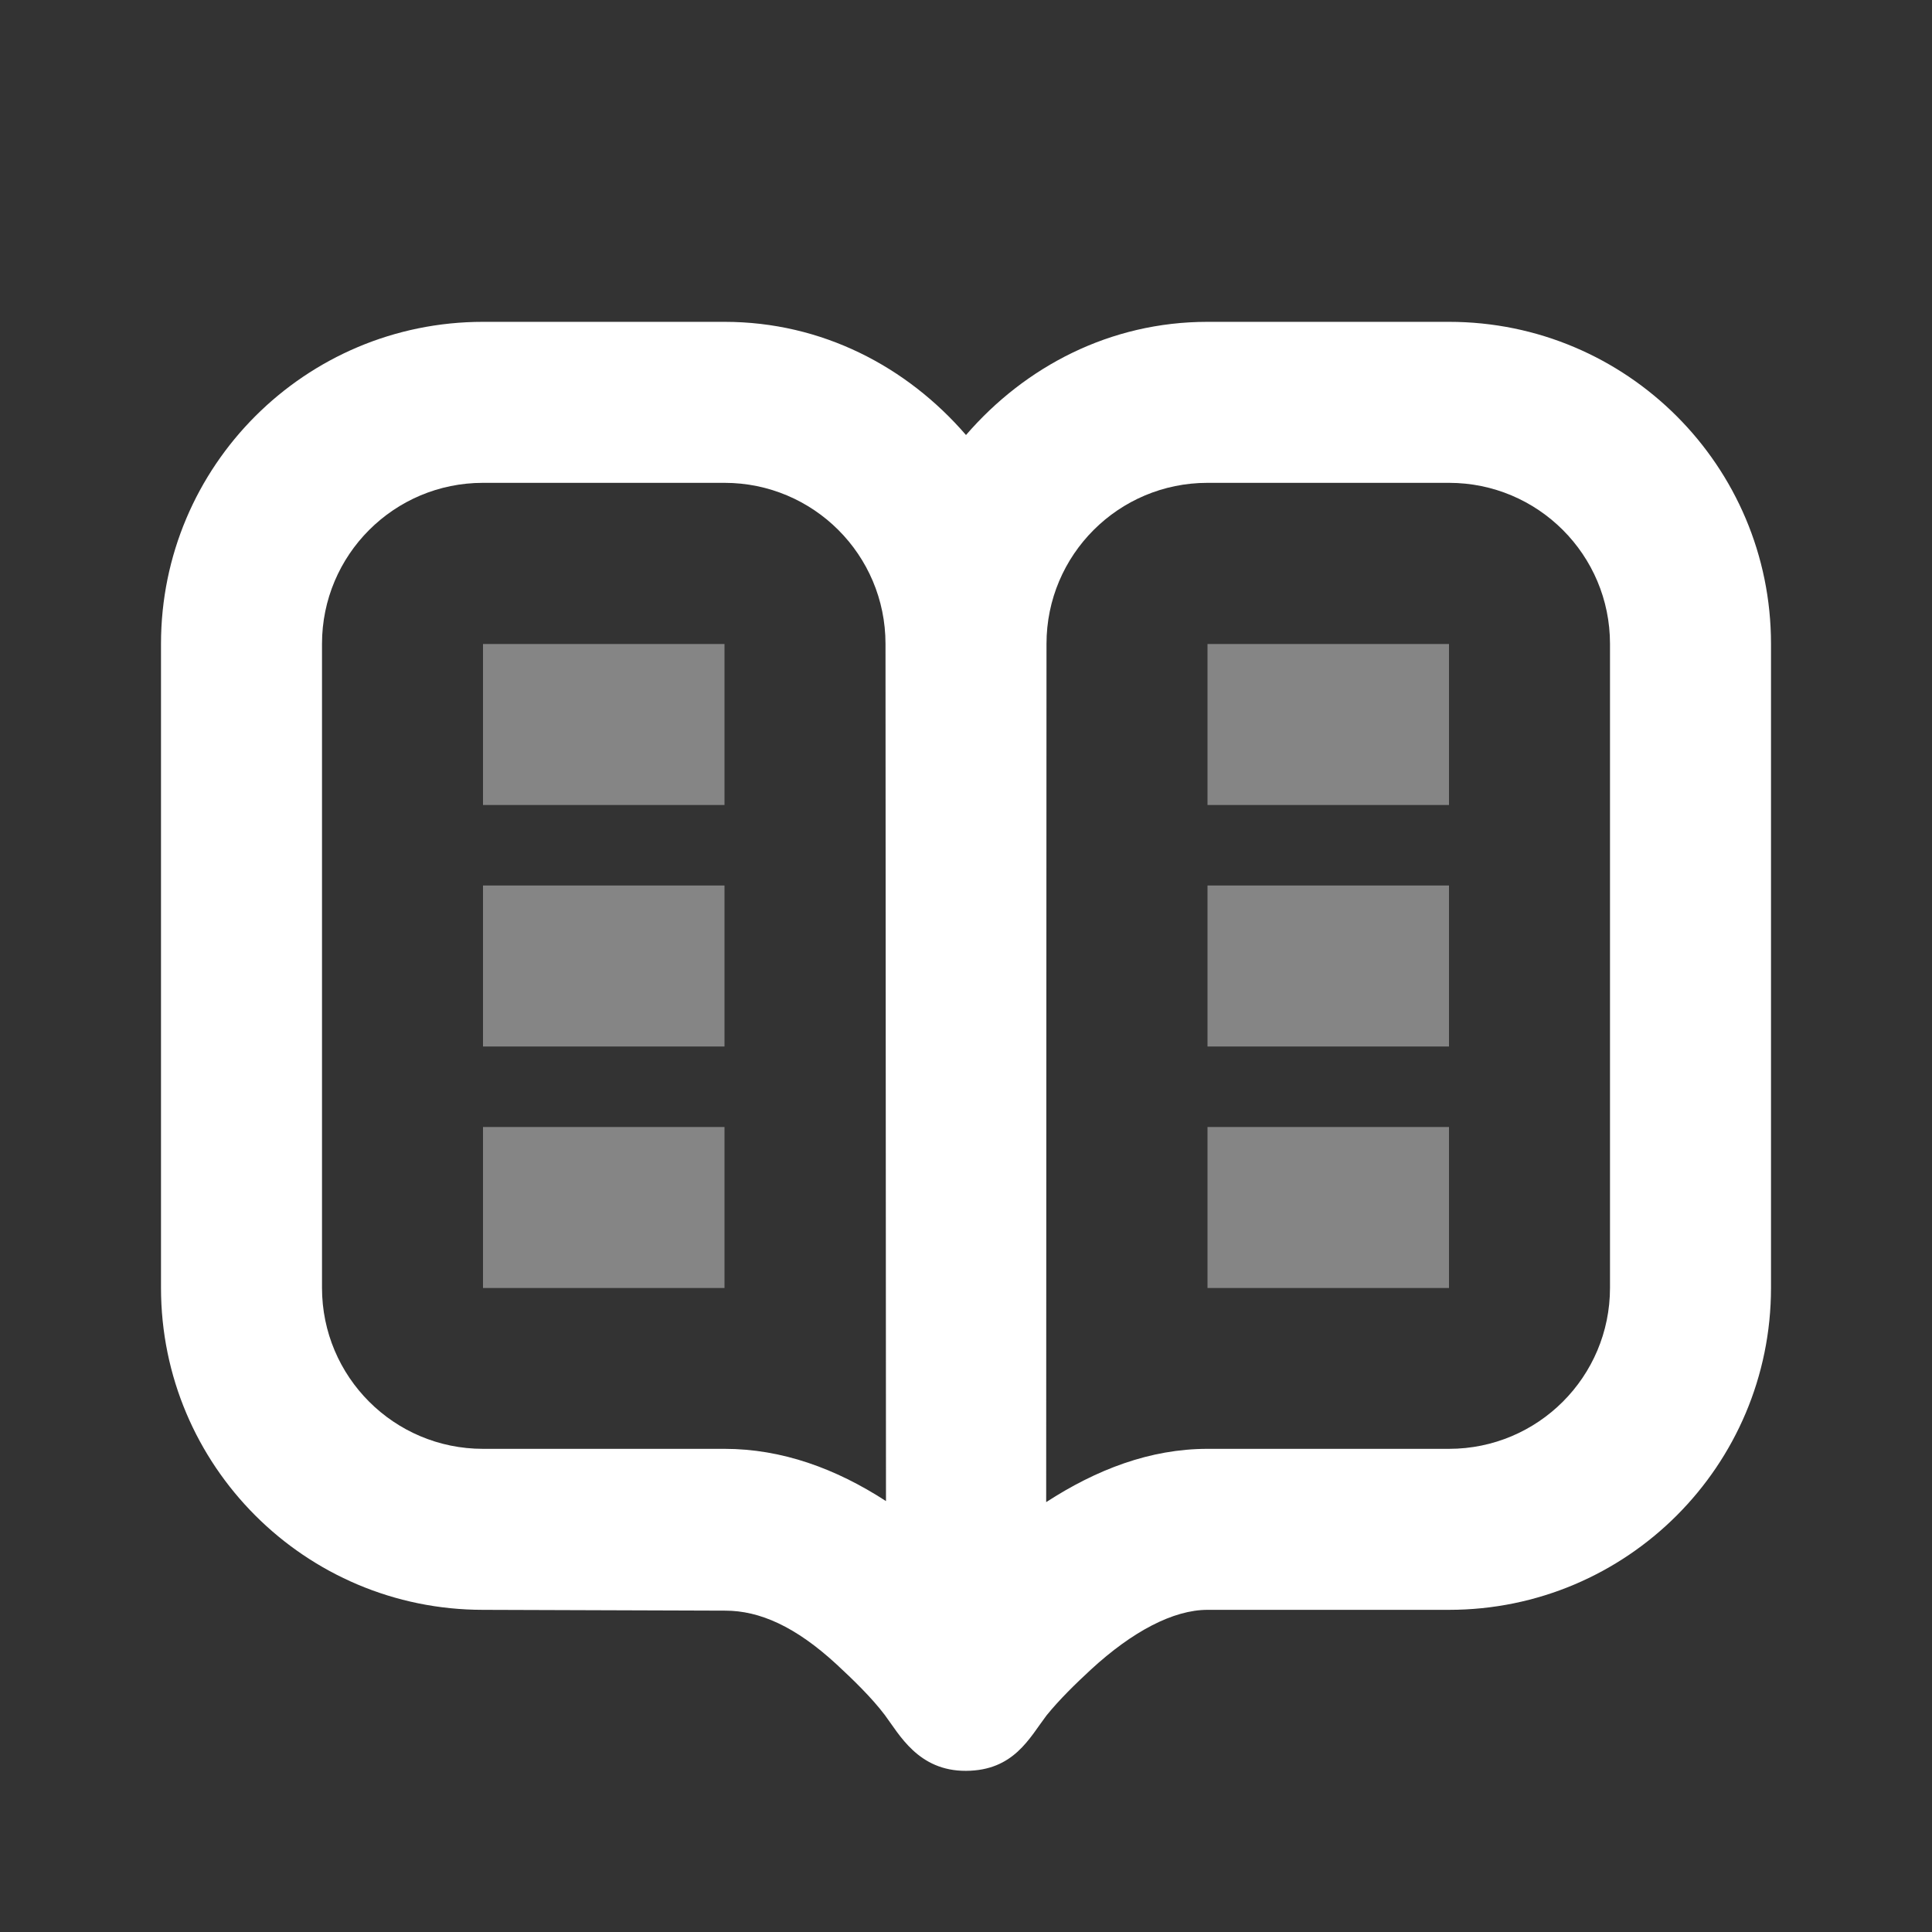 <svg xmlns="http://www.w3.org/2000/svg" width="24" height="24" viewBox="0 0 24 24" fill="none"><rect x="0" y="0" width="24" height="24" fill="#333333" stroke="none"/><path d="M6 3.998C3.791 3.998 2 5.789 2 7.998V15.998C2 18.207 3.791 19.998 6 19.998L9.009 20.008C9.435 20.008 9.881 20.204 10.392 20.675C10.591 20.859 10.829 21.089 10.991 21.304C11.171 21.544 11.406 22.001 12 21.998C12.594 21.995 12.787 21.591 13 21.31C13.161 21.112 13.354 20.923 13.553 20.739C14.065 20.268 14.574 19.998 15 19.998H18C20.209 19.998 22 18.207 22 15.998V7.998C22 5.789 20.209 3.998 18 3.998H15C13.789 3.998 12.734 4.554 12 5.404C11.266 4.554 10.211 3.998 9 3.998H6ZM6 5.998H9C10.105 5.998 11 6.893 11 7.998L11.006 18.647C10.382 18.242 9.712 17.998 9 17.998H6C4.895 17.998 4 17.103 4 15.998V7.998C4 6.893 4.895 5.998 6 5.998ZM15 5.998H18C19.105 5.998 20 6.893 20 7.998V15.998C20 17.103 19.105 17.998 18 17.998H15C14.288 17.998 13.62 18.255 12.996 18.66L13 7.998C13 6.893 13.895 5.998 15 5.998Z" fill="white"></path><path fill-rule="evenodd" clip-rule="evenodd" d="M9 8H6V10H9V8ZM9 11H6V13H9V11ZM6 14H9V16H6V14ZM18 8H15V10H18V8ZM15 11H18V13H15V11ZM18 14H15V16H18V14Z" fill="white" fill-opacity="0.4"></path></svg>